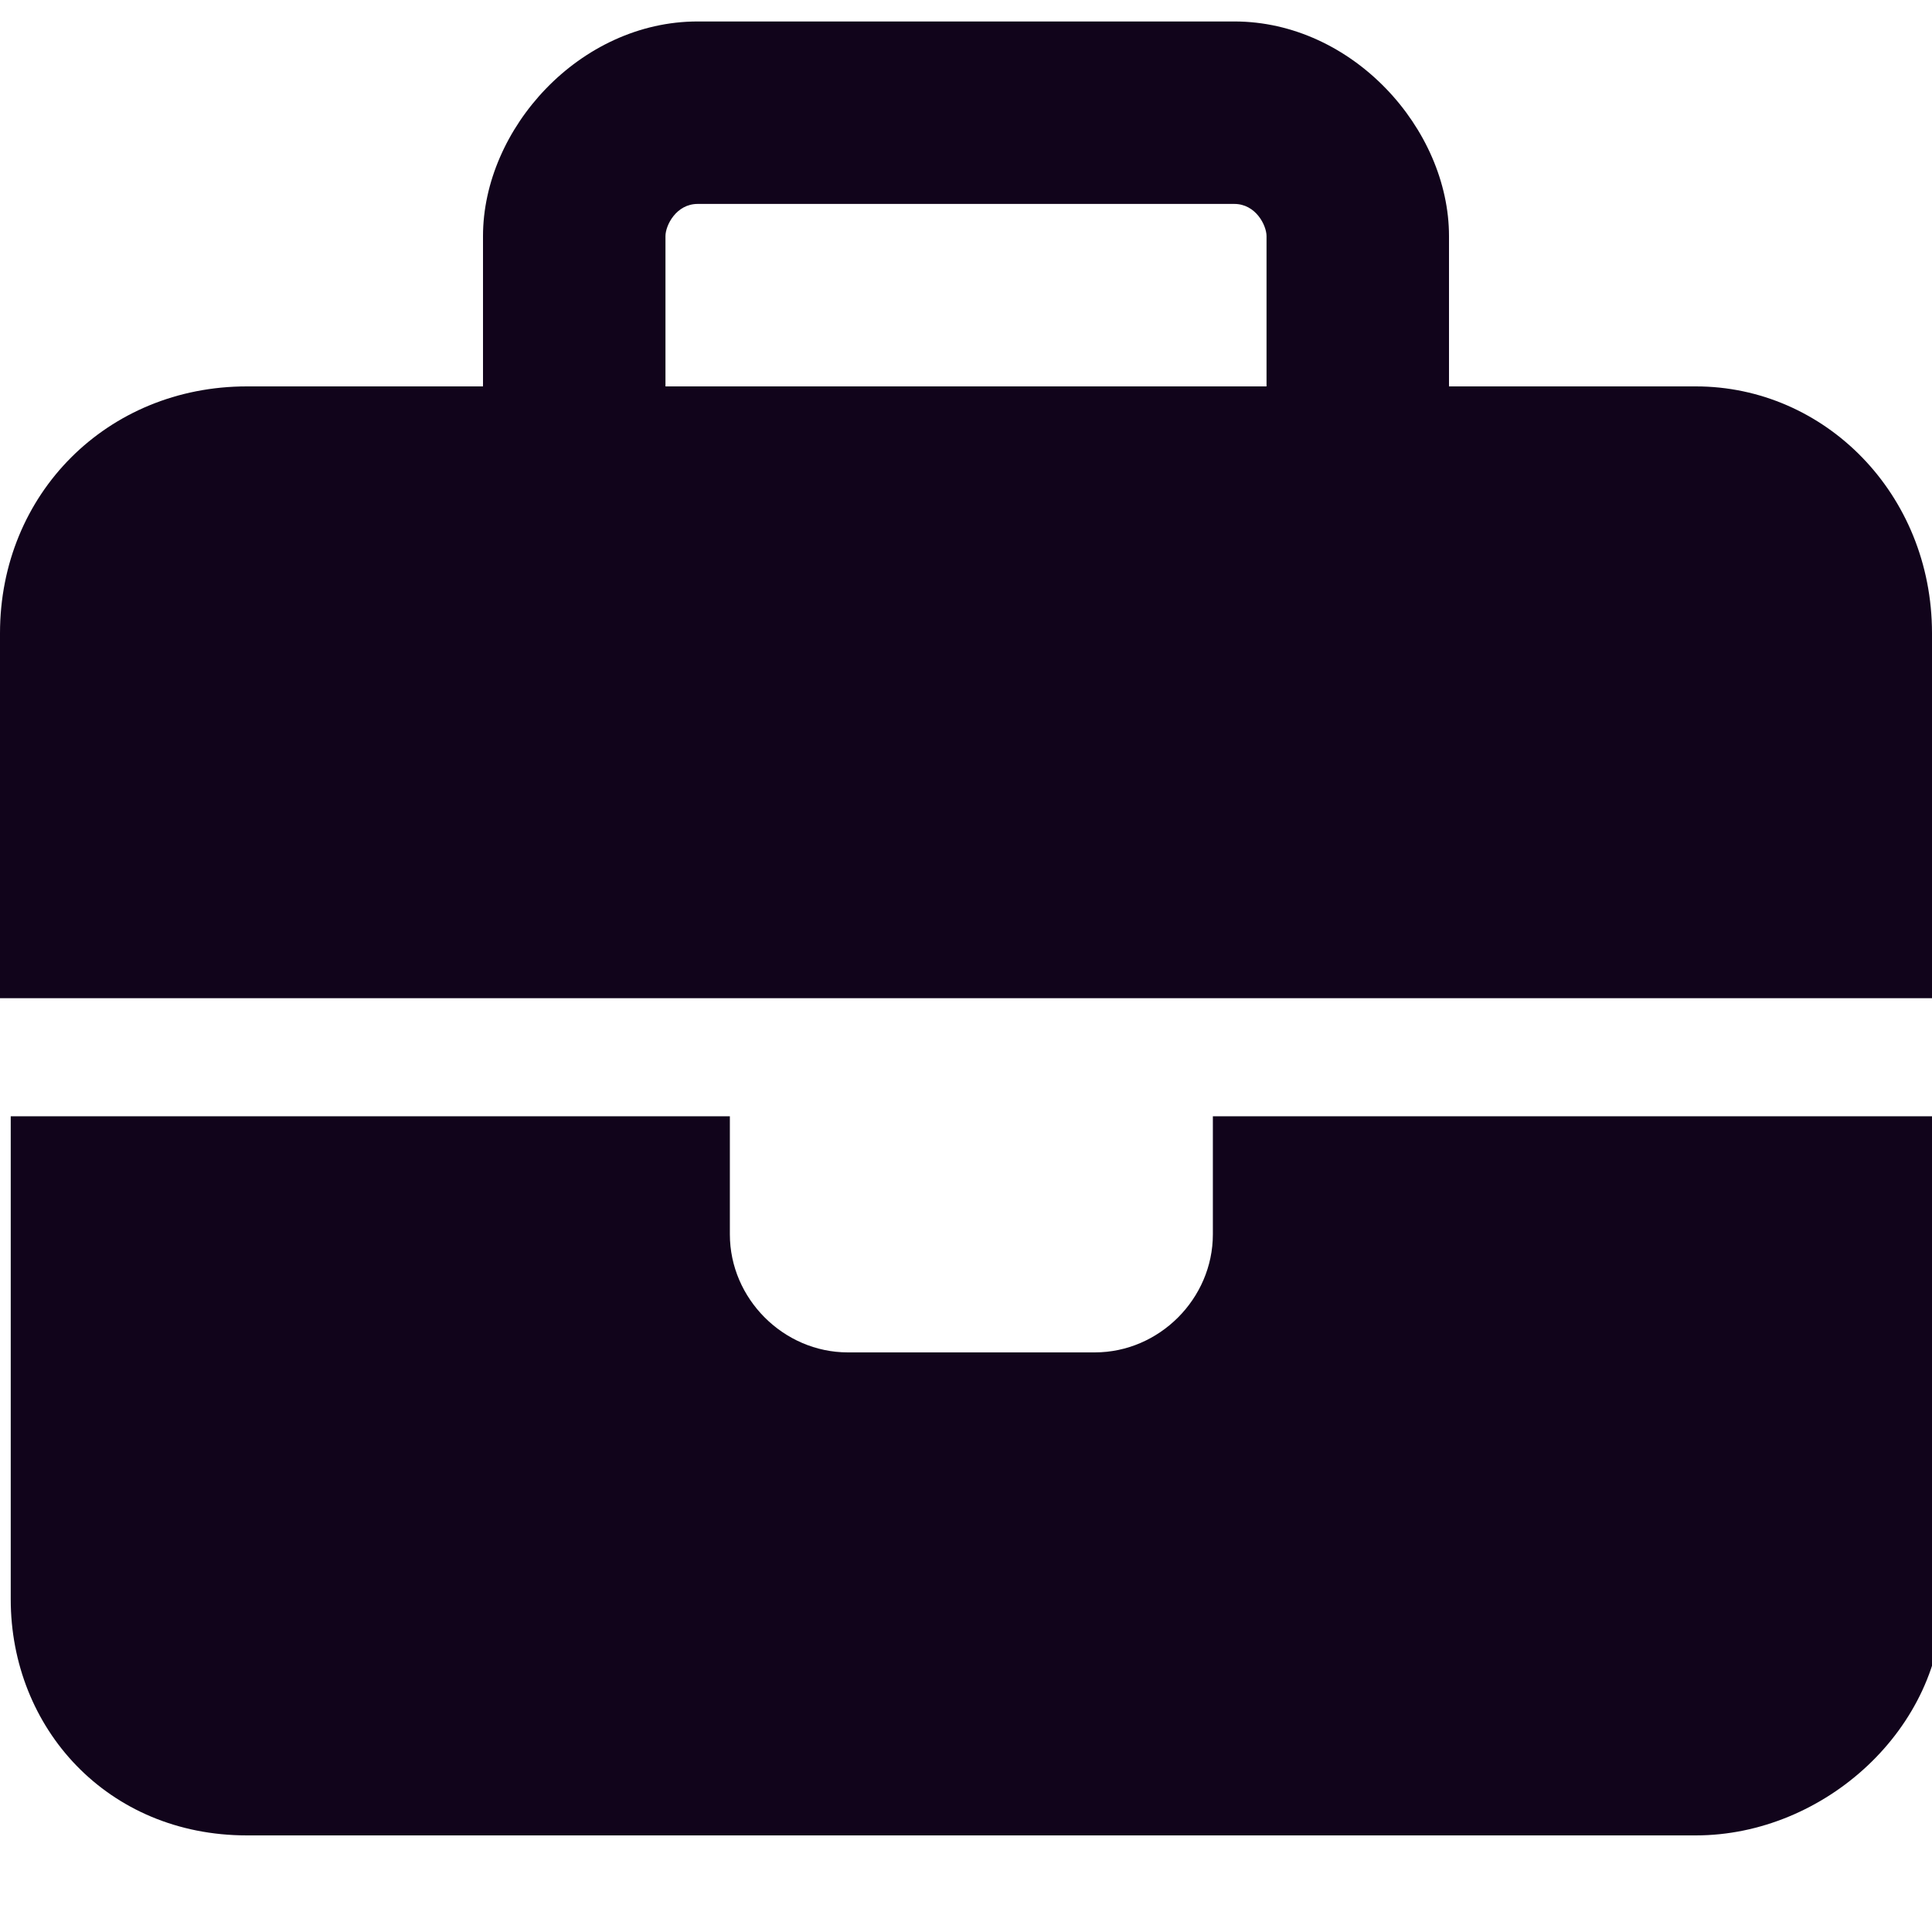 <svg version="1.2" xmlns="http://www.w3.org/2000/svg" viewBox="0 0 18 18" width="18" height="18">
	<title>file (1)</title>
	<style>
		.s0 { fill: #11041b } 
	</style>
	<path class="s0" d="m4.5 2.2c0-1 0.9-2 2-2h5c1.1 0 2 1 2 2v1.4h2.3c1.2 0 2.2 1 2.2 2.3v3.4h-6.8-4.5-6.7v-3.4c0-1.3 1-2.3 2.3-2.3h2.2zm2-0.3c-0.2 0-0.3 0.2-0.3 0.3v1.4h5.6v-1.4c0-0.1-0.1-0.3-0.3-0.3zm11.6 8.5v4.5c0 1.2-1.1 2.2-2.3 2.2h-13.5c-1.3 0-2.2-1-2.2-2.2v-4.5h6.7v1.1c0 0.6 0.5 1.1 1.1 1.1h2.3c0.6 0 1.1-0.5 1.1-1.1v-1.1z"/>
</svg>